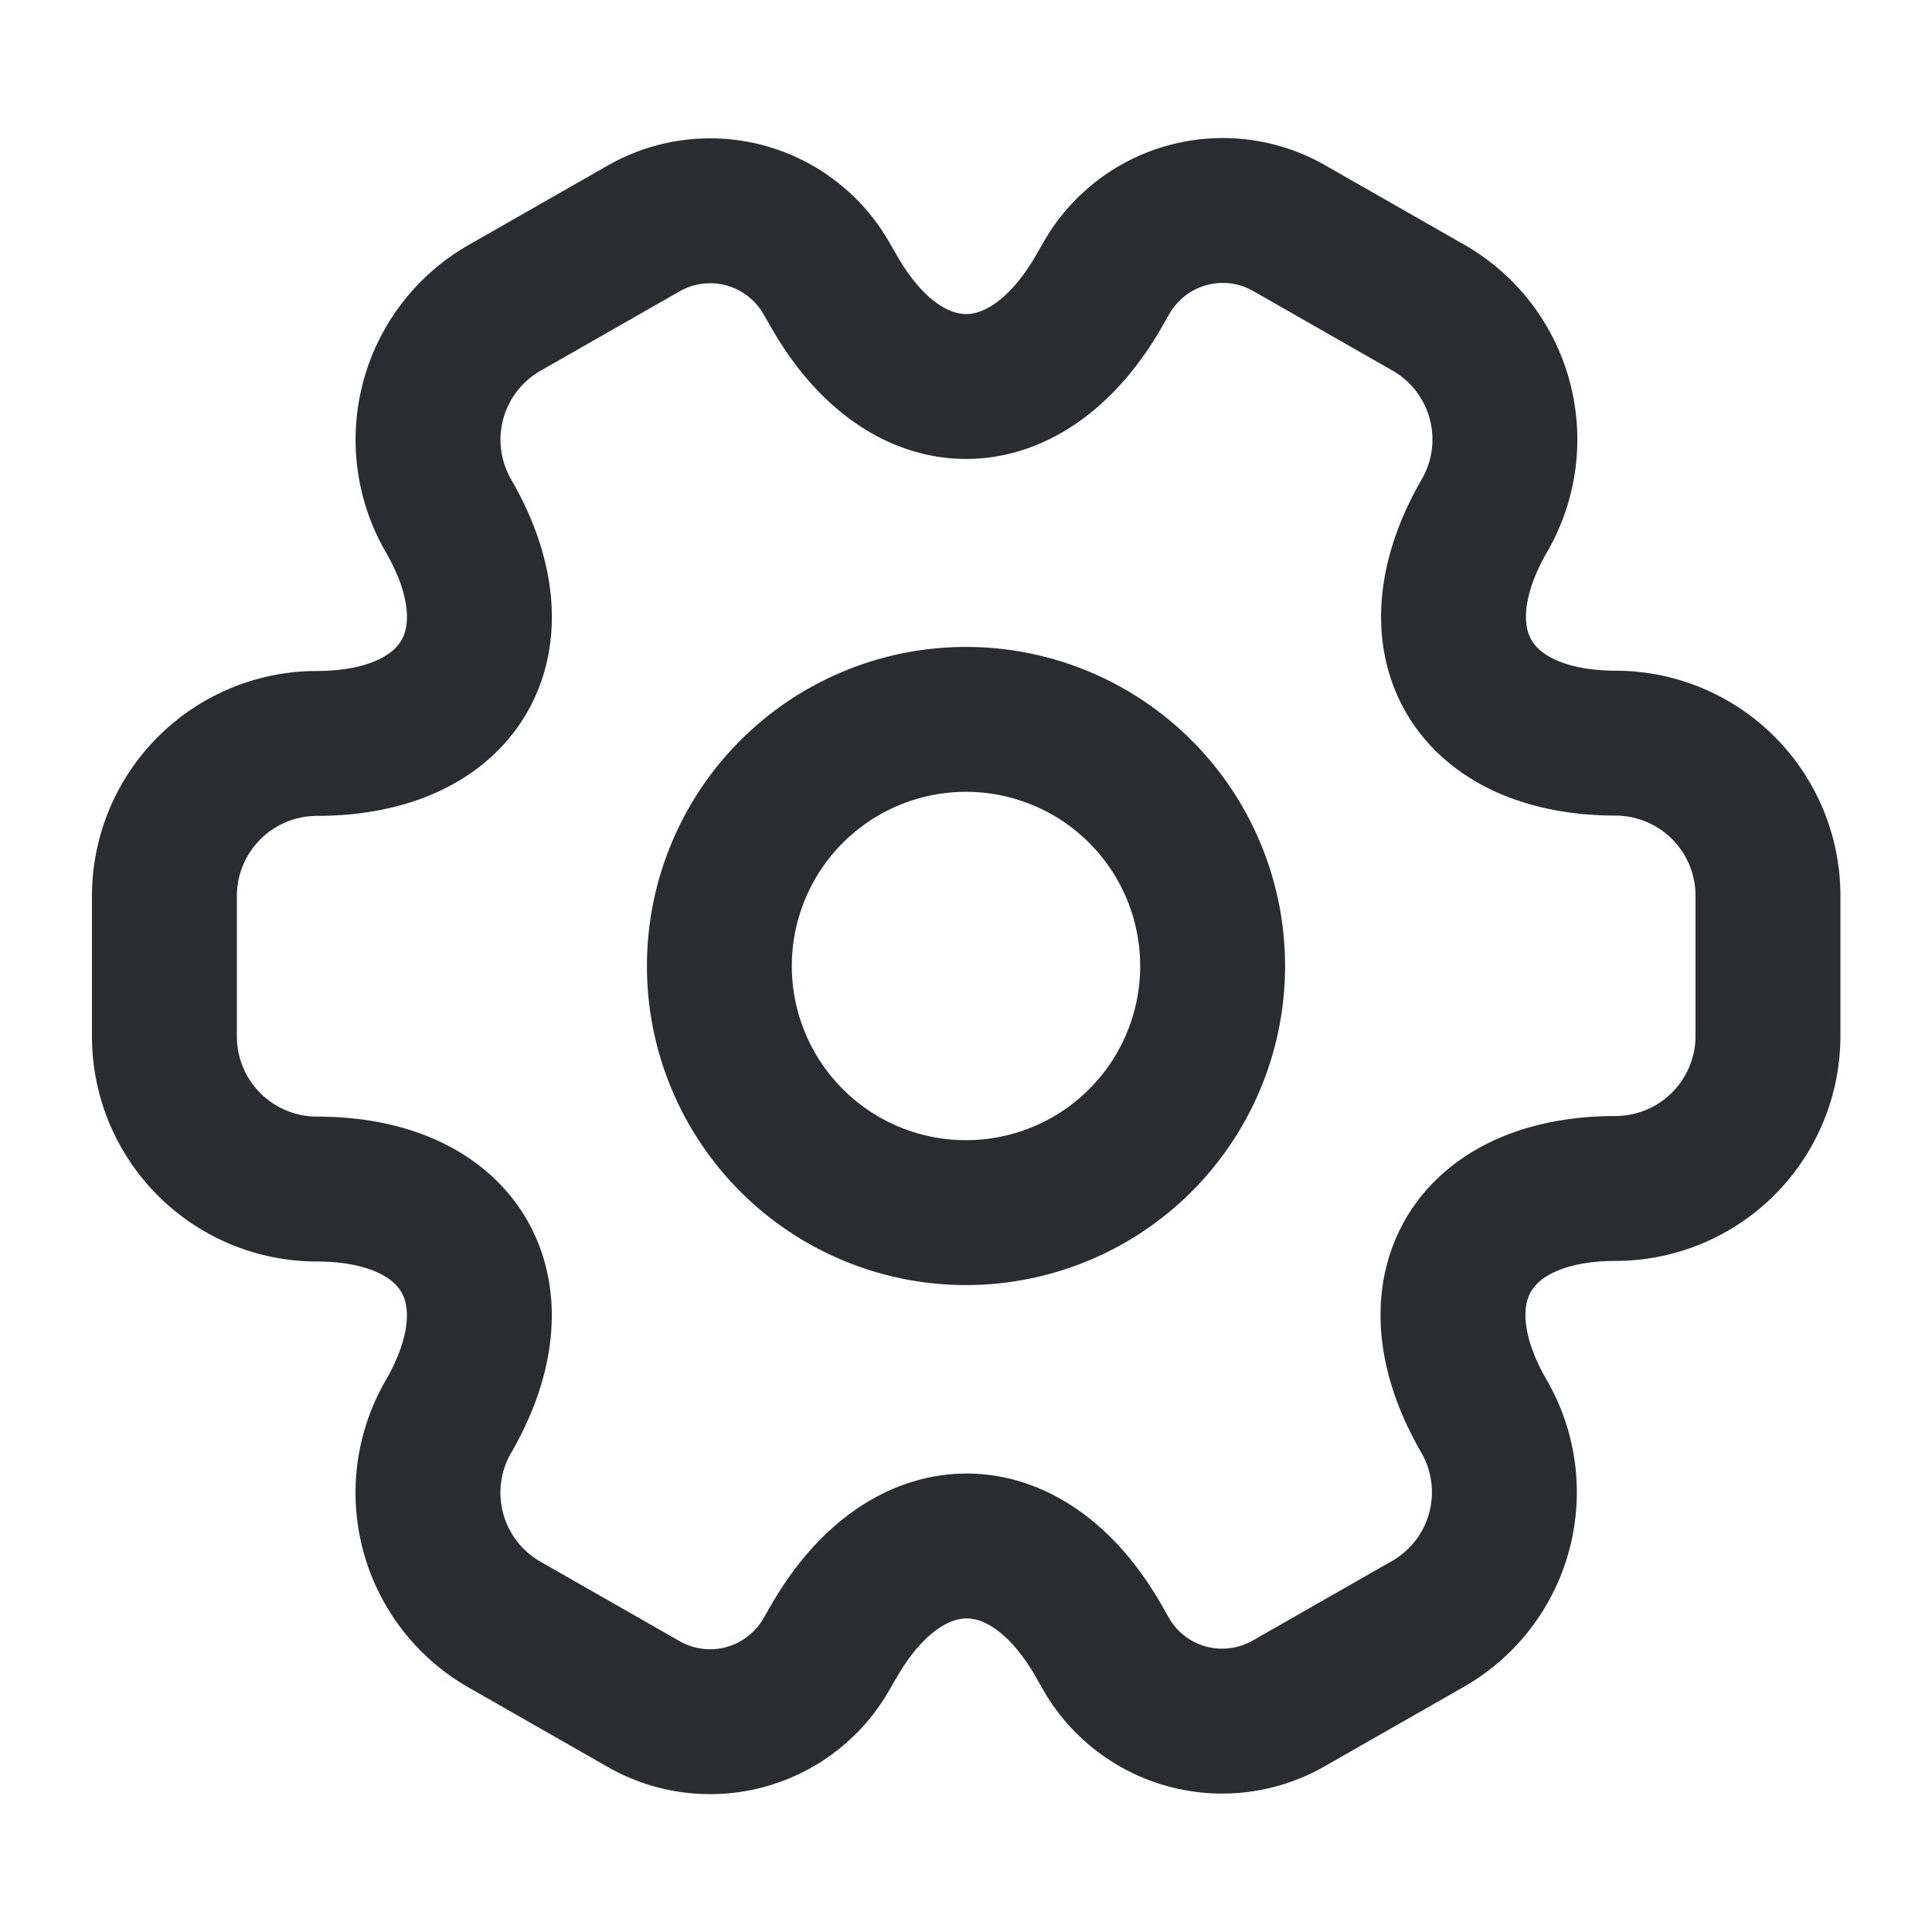 <svg xmlns="http://www.w3.org/2000/svg" width="20" height="20" viewBox="0 0 20 20">
  <g id="setting" transform="translate(-300 -188)">
    <g id="setting-2" transform="translate(300 188)">
      <path id="Vector" d="M5.106,2.553A2.553,2.553,0,1,1,2.553,0,2.553,2.553,0,0,1,5.106,2.553Z" transform="translate(7.447 7.447)" fill="none" stroke="#292d32" stroke-linecap="round" stroke-linejoin="round" stroke-width="1.5"/>
      <path id="Vector-2" data-name="Vector" d="M0,8.55V7.092A1.58,1.58,0,0,1,1.577,5.517c1.5,0,2.116-1.061,1.361-2.361A1.572,1.572,0,0,1,3.518,1.01L4.954.19a1.386,1.386,0,0,1,1.892.5l.091.157c.747,1.3,1.975,1.3,2.73,0L9.759.687a1.386,1.386,0,0,1,1.892-.5l1.436.82a1.572,1.572,0,0,1,.581,2.146c-.755,1.3-.141,2.361,1.361,2.361A1.58,1.58,0,0,1,16.6,7.092V8.55a1.58,1.58,0,0,1-1.577,1.574c-1.5,0-2.116,1.061-1.361,2.361a1.57,1.57,0,0,1-.581,2.146l-1.436.82a1.386,1.386,0,0,1-1.892-.5L9.667,14.8c-.747-1.3-1.975-1.3-2.73,0l-.091.157a1.386,1.386,0,0,1-1.892.5l-1.436-.82a1.572,1.572,0,0,1-.581-2.146c.755-1.3.141-2.361-1.361-2.361A1.58,1.58,0,0,1,0,8.55Z" transform="translate(1.702 2.179)" fill="none" stroke="#292d32" stroke-linecap="round" stroke-linejoin="round" stroke-width="1.5"/>
      <path id="Vector-3" data-name="Vector" d="M0,0H20V20H0Z" fill="none" opacity="0"/>
    </g>
  </g>
</svg>

